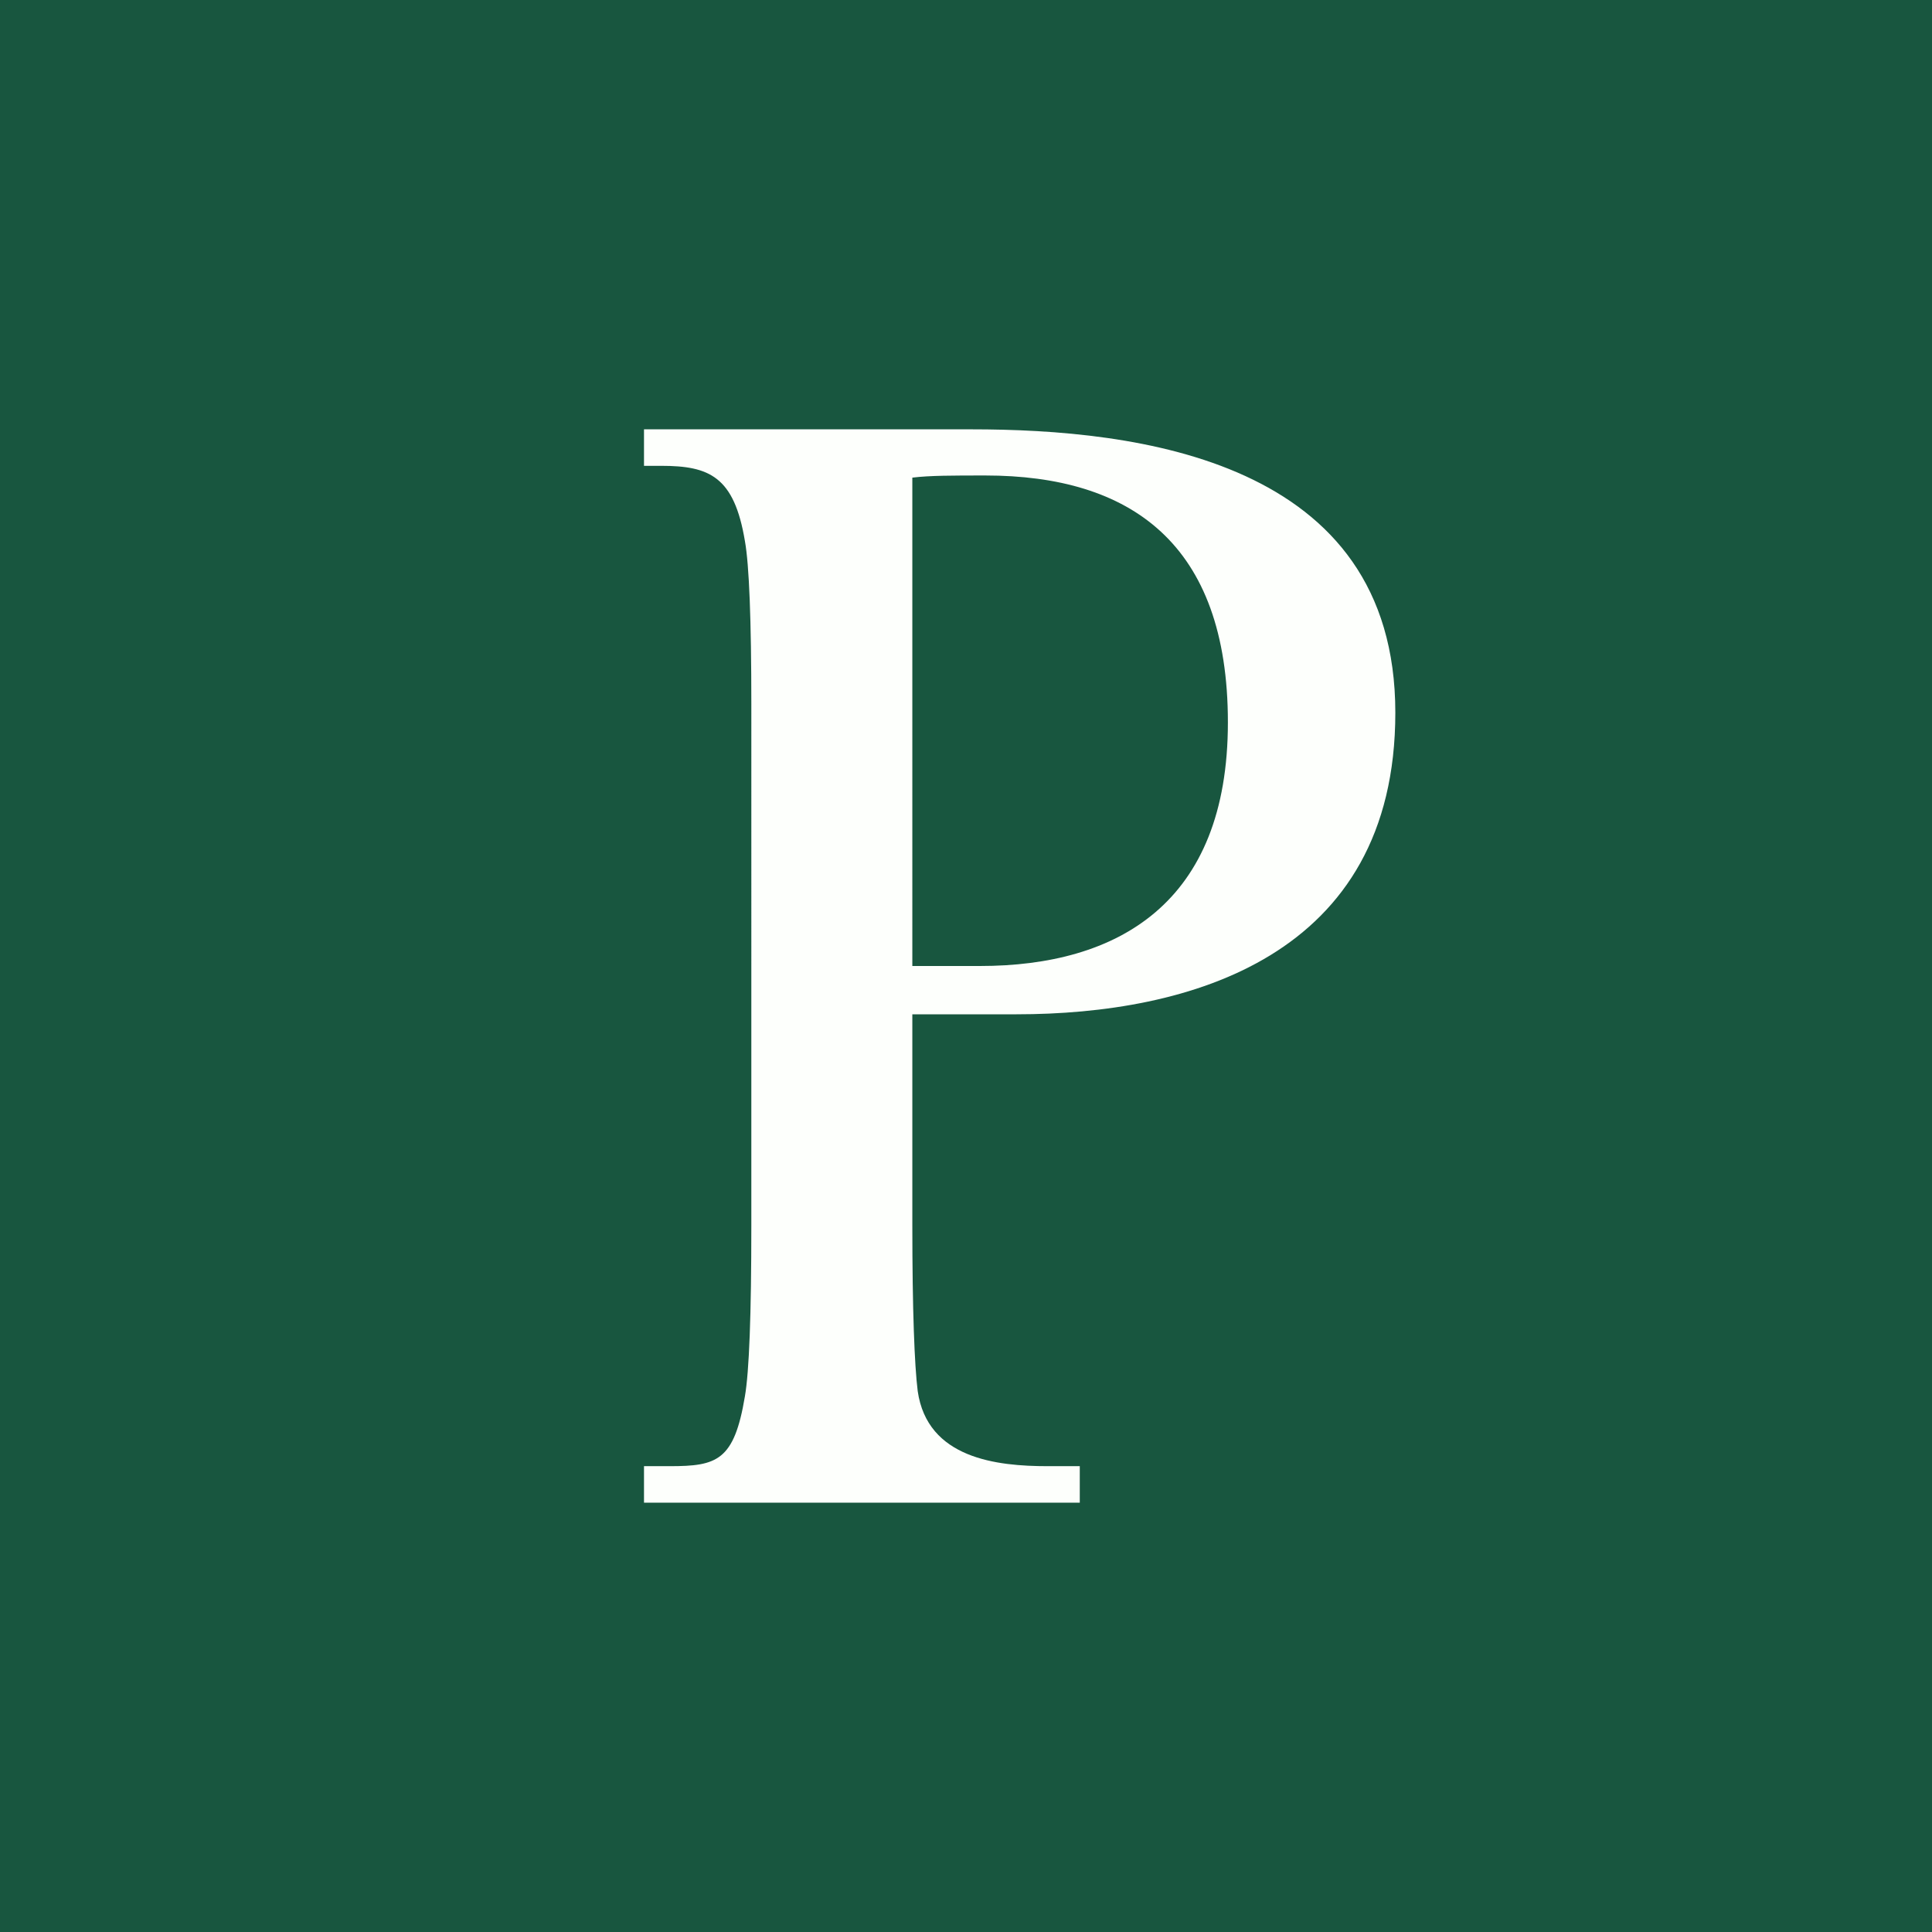<!-- by TradingView --><svg width="18" height="18" viewBox="0 0 18 18" xmlns="http://www.w3.org/2000/svg"><path fill="#18563F" d="M0 0h18v18H0z"/><path d="M8.5 9.45v1.97c0 .78.02 1.3.05 1.54.09.63.74.7 1.21.7h.3V14H6v-.34h.24c.44 0 .6-.05.7-.65.04-.23.06-.76.06-1.59V6.56c0-.78-.02-1.3-.06-1.52-.1-.6-.33-.7-.78-.7H6V4h3.05C10.59 4 13 4.28 13 6.64c0 2.28-1.93 2.81-3.53 2.81H8.5Zm0-.45h.63c1.28 0 2.31-.58 2.31-2.27 0-1.67-.91-2.3-2.26-2.3-.3 0-.52 0-.68.02V9Z" fill="#FDFFFC"/></svg>